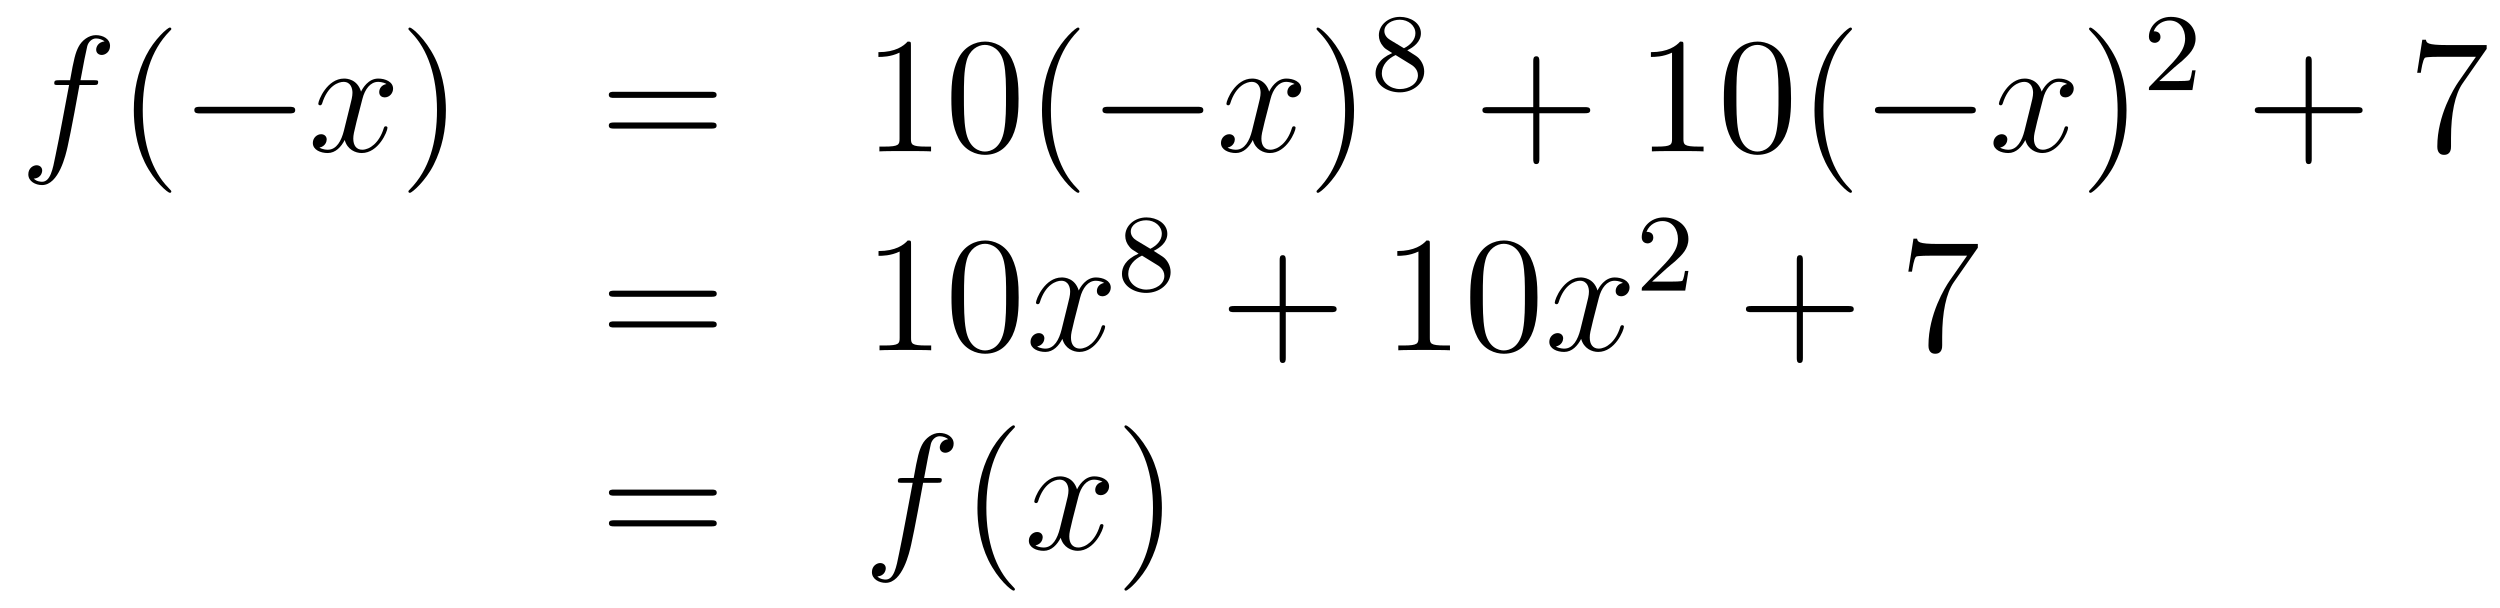 <?xml version='1.0'?>
<!-- This file was generated by dvisvgm 1.14.1 -->
<svg height='44pt' version='1.1' viewBox='0 -44 181 44' width='181pt' xmlns='http://www.w3.org/2000/svg' xmlns:xlink='http://www.w3.org/1999/xlink'>
<g id='page1'>
<g transform='matrix(1 0 0 1 -132 623)'>
<path d='M138.772 -660.846C139.011 -660.846 139.106 -660.846 139.106 -661.073C139.106 -661.192 139.011 -661.192 138.795 -661.192H137.827C138.054 -662.423 138.222 -663.272 138.317 -663.655C138.389 -663.942 138.64 -664.217 138.951 -664.217C139.202 -664.217 139.453 -664.109 139.572 -664.002C139.106 -663.954 138.963 -663.607 138.963 -663.404C138.963 -663.165 139.142 -663.021 139.369 -663.021C139.608 -663.021 139.967 -663.224 139.967 -663.679C139.967 -664.181 139.465 -664.456 138.939 -664.456C138.425 -664.456 137.923 -664.073 137.684 -663.607C137.468 -663.188 137.349 -662.758 137.074 -661.192H136.273C136.046 -661.192 135.927 -661.192 135.927 -660.977C135.927 -660.846 135.998 -660.846 136.237 -660.846H137.002C136.787 -659.734 136.297 -657.032 136.022 -655.753C135.819 -654.713 135.64 -653.84 135.042 -653.84C135.006 -653.84 134.659 -653.84 134.444 -654.067C135.054 -654.115 135.054 -654.641 135.054 -654.653C135.054 -654.892 134.874 -655.036 134.648 -655.036C134.408 -655.036 134.05 -654.832 134.05 -654.378C134.05 -653.864 134.576 -653.601 135.042 -653.601C136.261 -653.601 136.763 -655.789 136.895 -656.387C137.11 -657.307 137.696 -660.487 137.755 -660.846H138.772Z' fill-rule='evenodd'/>
<path d='M144.403 -653.135C144.403 -653.171 144.403 -653.195 144.2 -653.398C143.004 -654.606 142.335 -656.578 142.335 -659.017C142.335 -661.336 142.897 -663.332 144.283 -664.743C144.403 -664.85 144.403 -664.874 144.403 -664.91C144.403 -664.982 144.343 -665.006 144.295 -665.006C144.14 -665.006 143.16 -664.145 142.574 -662.973C141.964 -661.766 141.689 -660.487 141.689 -659.017C141.689 -657.952 141.857 -656.53 142.478 -655.251C143.183 -653.817 144.164 -653.039 144.295 -653.039C144.343 -653.039 144.403 -653.063 144.403 -653.135Z' fill-rule='evenodd'/>
<path d='M152.954 -658.789C153.157 -658.789 153.373 -658.789 153.373 -659.028C153.373 -659.268 153.157 -659.268 152.954 -659.268H146.487C146.284 -659.268 146.069 -659.268 146.069 -659.028C146.069 -658.789 146.284 -658.789 146.487 -658.789H152.954Z' fill-rule='evenodd'/>
<path d='M159.981 -660.917C159.598 -660.846 159.455 -660.559 159.455 -660.332C159.455 -660.045 159.682 -659.949 159.849 -659.949C160.208 -659.949 160.459 -660.26 160.459 -660.582C160.459 -661.085 159.885 -661.312 159.383 -661.312C158.654 -661.312 158.247 -660.594 158.14 -660.367C157.865 -661.264 157.124 -661.312 156.909 -661.312C155.689 -661.312 155.044 -659.746 155.044 -659.483C155.044 -659.435 155.092 -659.375 155.175 -659.375C155.271 -659.375 155.295 -659.447 155.319 -659.495C155.725 -660.822 156.526 -661.073 156.873 -661.073C157.411 -661.073 157.518 -660.571 157.518 -660.284C157.518 -660.021 157.447 -659.746 157.303 -659.172L156.897 -657.534C156.717 -656.817 156.371 -656.16 155.737 -656.16C155.678 -656.16 155.379 -656.16 155.127 -656.315C155.558 -656.399 155.653 -656.757 155.653 -656.901C155.653 -657.14 155.474 -657.283 155.247 -657.283C154.96 -657.283 154.649 -657.032 154.649 -656.65C154.649 -656.148 155.211 -655.92 155.725 -655.92C156.299 -655.92 156.706 -656.375 156.957 -656.865C157.148 -656.16 157.746 -655.92 158.188 -655.92C159.407 -655.92 160.053 -657.487 160.053 -657.749C160.053 -657.809 160.005 -657.857 159.933 -657.857C159.826 -657.857 159.813 -657.797 159.778 -657.702C159.455 -656.65 158.762 -656.16 158.224 -656.16C157.805 -656.16 157.578 -656.47 157.578 -656.96C157.578 -657.223 157.626 -657.415 157.817 -658.204L158.236 -659.829C158.415 -660.547 158.821 -661.073 159.371 -661.073C159.395 -661.073 159.73 -661.073 159.981 -660.917Z' fill-rule='evenodd'/>
<path d='M164.283 -659.017C164.283 -659.925 164.164 -661.407 163.494 -662.794C162.789 -664.228 161.809 -665.006 161.677 -665.006C161.63 -665.006 161.57 -664.982 161.57 -664.91C161.57 -664.874 161.57 -664.85 161.773 -664.647C162.969 -663.44 163.638 -661.467 163.638 -659.028C163.638 -656.709 163.076 -654.713 161.689 -653.302C161.57 -653.195 161.57 -653.171 161.57 -653.135C161.57 -653.063 161.63 -653.039 161.677 -653.039C161.833 -653.039 162.813 -653.9 163.399 -655.072C164.009 -656.291 164.283 -657.582 164.283 -659.017Z' fill-rule='evenodd'/>
<path d='M183.5 -659.913C183.667 -659.913 183.882 -659.913 183.882 -660.128C183.882 -660.355 183.679 -660.355 183.5 -660.355H176.459C176.292 -660.355 176.077 -660.355 176.077 -660.14C176.077 -659.913 176.28 -659.913 176.459 -659.913H183.5ZM183.5 -657.69C183.667 -657.69 183.882 -657.69 183.882 -657.905C183.882 -658.132 183.679 -658.132 183.5 -658.132H176.459C176.292 -658.132 176.077 -658.132 176.077 -657.917C176.077 -657.69 176.28 -657.69 176.459 -657.69H183.5Z' fill-rule='evenodd'/>
<path d='M197.951 -663.702C197.951 -663.978 197.951 -663.989 197.712 -663.989C197.425 -663.667 196.828 -663.224 195.596 -663.224V-662.878C195.871 -662.878 196.469 -662.878 197.126 -663.188V-656.96C197.126 -656.53 197.09 -656.387 196.038 -656.387H195.668V-656.04C195.99 -656.064 197.15 -656.064 197.544 -656.064C197.939 -656.064 199.086 -656.064 199.409 -656.04V-656.387H199.039C197.987 -656.387 197.951 -656.53 197.951 -656.96V-663.702ZM205.744 -659.865C205.744 -660.858 205.684 -661.826 205.253 -662.734C204.763 -663.727 203.903 -663.989 203.317 -663.989C202.624 -663.989 201.775 -663.643 201.332 -662.651C200.998 -661.897 200.878 -661.156 200.878 -659.865C200.878 -658.706 200.962 -657.833 201.392 -656.984C201.858 -656.076 202.684 -655.789 203.305 -655.789C204.344 -655.789 204.942 -656.411 205.289 -657.104C205.72 -658 205.744 -659.172 205.744 -659.865ZM203.305 -656.028C202.922 -656.028 202.145 -656.243 201.918 -657.546C201.787 -658.263 201.787 -659.172 201.787 -660.009C201.787 -660.989 201.787 -661.873 201.978 -662.579C202.181 -663.38 202.79 -663.75 203.305 -663.75C203.759 -663.75 204.452 -663.475 204.679 -662.448C204.835 -661.766 204.835 -660.822 204.835 -660.009C204.835 -659.208 204.835 -658.299 204.703 -657.57C204.476 -656.255 203.723 -656.028 203.305 -656.028ZM210.152 -653.135C210.152 -653.171 210.152 -653.195 209.95 -653.398C208.754 -654.606 208.085 -656.578 208.085 -659.017C208.085 -661.336 208.646 -663.332 210.034 -664.743C210.152 -664.85 210.152 -664.874 210.152 -664.91C210.152 -664.982 210.094 -665.006 210.046 -665.006C209.89 -665.006 208.91 -664.145 208.325 -662.973C207.714 -661.766 207.439 -660.487 207.439 -659.017C207.439 -657.952 207.607 -656.53 208.229 -655.251C208.933 -653.817 209.914 -653.039 210.046 -653.039C210.094 -653.039 210.152 -653.063 210.152 -653.135Z' fill-rule='evenodd'/>
<path d='M218.702 -658.789C218.905 -658.789 219.121 -658.789 219.121 -659.028C219.121 -659.268 218.905 -659.268 218.702 -659.268H212.236C212.032 -659.268 211.817 -659.268 211.817 -659.028C211.817 -658.789 212.032 -658.789 212.236 -658.789H218.702Z' fill-rule='evenodd'/>
<path d='M225.73 -660.917C225.347 -660.846 225.203 -660.559 225.203 -660.332C225.203 -660.045 225.431 -659.949 225.598 -659.949C225.956 -659.949 226.207 -660.26 226.207 -660.582C226.207 -661.085 225.634 -661.312 225.131 -661.312C224.402 -661.312 223.996 -660.594 223.888 -660.367C223.613 -661.264 222.872 -661.312 222.656 -661.312C221.437 -661.312 220.792 -659.746 220.792 -659.483C220.792 -659.435 220.84 -659.375 220.924 -659.375C221.02 -659.375 221.044 -659.447 221.066 -659.495C221.473 -660.822 222.275 -661.073 222.62 -661.073C223.159 -661.073 223.266 -660.571 223.266 -660.284C223.266 -660.021 223.195 -659.746 223.051 -659.172L222.646 -657.534C222.466 -656.817 222.119 -656.16 221.485 -656.16C221.425 -656.16 221.126 -656.16 220.876 -656.315C221.306 -656.399 221.401 -656.757 221.401 -656.901C221.401 -657.14 221.222 -657.283 220.996 -657.283C220.709 -657.283 220.398 -657.032 220.398 -656.65C220.398 -656.148 220.96 -655.92 221.473 -655.92C222.047 -655.92 222.454 -656.375 222.704 -656.865C222.896 -656.16 223.494 -655.92 223.936 -655.92C225.155 -655.92 225.8 -657.487 225.8 -657.749C225.8 -657.809 225.752 -657.857 225.682 -657.857C225.574 -657.857 225.562 -657.797 225.526 -657.702C225.203 -656.65 224.509 -656.16 223.972 -656.16C223.554 -656.16 223.326 -656.47 223.326 -656.96C223.326 -657.223 223.374 -657.415 223.565 -658.204L223.984 -659.829C224.164 -660.547 224.569 -661.073 225.119 -661.073C225.144 -661.073 225.478 -661.073 225.73 -660.917Z' fill-rule='evenodd'/>
<path d='M230.032 -659.017C230.032 -659.925 229.912 -661.407 229.243 -662.794C228.538 -664.228 227.557 -665.006 227.425 -665.006C227.377 -665.006 227.318 -664.982 227.318 -664.91C227.318 -664.874 227.318 -664.85 227.521 -664.647C228.716 -663.44 229.386 -661.467 229.386 -659.028C229.386 -656.709 228.824 -654.713 227.437 -653.302C227.318 -653.195 227.318 -653.171 227.318 -653.135C227.318 -653.063 227.377 -653.039 227.425 -653.039C227.581 -653.039 228.562 -653.9 229.147 -655.072C229.757 -656.291 230.032 -657.582 230.032 -659.017Z' fill-rule='evenodd'/>
<path d='M233.886 -663.357C234.332 -663.572 234.874 -663.97 234.874 -664.592C234.874 -665.349 234.101 -665.779 233.359 -665.779C232.516 -665.779 231.829 -665.197 231.829 -664.448C231.829 -664.153 231.934 -663.882 232.133 -663.652C232.268 -663.484 232.3 -663.468 232.794 -663.157C231.805 -662.719 231.59 -662.137 231.59 -661.691C231.59 -660.815 232.475 -660.313 233.344 -660.313C234.324 -660.313 235.112 -660.974 235.112 -661.819C235.112 -662.321 234.841 -662.655 234.714 -662.791C234.578 -662.918 234.571 -662.926 233.886 -663.357ZM232.65 -664.106C232.42 -664.241 232.228 -664.472 232.228 -664.751C232.228 -665.253 232.778 -665.572 233.344 -665.572C233.965 -665.572 234.475 -665.149 234.475 -664.592C234.475 -664.129 234.116 -663.739 233.646 -663.508L232.65 -664.106ZM233.041 -663.014C233.072 -662.998 233.981 -662.44 234.116 -662.352C234.244 -662.281 234.659 -662.026 234.659 -661.548C234.659 -660.934 234.013 -660.552 233.359 -660.552C232.65 -660.552 232.045 -661.038 232.045 -661.691C232.045 -662.289 232.49 -662.759 233.041 -663.014Z' fill-rule='evenodd'/>
<path d='M243.45 -658.801H246.749C246.917 -658.801 247.132 -658.801 247.132 -659.017C247.132 -659.244 246.929 -659.244 246.749 -659.244H243.45V-662.543C243.45 -662.71 243.45 -662.926 243.234 -662.926C243.007 -662.926 243.007 -662.722 243.007 -662.543V-659.244H239.708C239.54 -659.244 239.326 -659.244 239.326 -659.028C239.326 -658.801 239.528 -658.801 239.708 -658.801H243.007V-655.502C243.007 -655.335 243.007 -655.12 243.222 -655.12C243.45 -655.12 243.45 -655.323 243.45 -655.502V-658.801Z' fill-rule='evenodd'/>
<path d='M253.88 -663.702C253.88 -663.978 253.88 -663.989 253.64 -663.989C253.354 -663.667 252.756 -663.224 251.525 -663.224V-662.878C251.8 -662.878 252.397 -662.878 253.055 -663.188V-656.96C253.055 -656.53 253.019 -656.387 251.968 -656.387H251.597V-656.04C251.92 -656.064 253.079 -656.064 253.474 -656.064C253.868 -656.064 255.016 -656.064 255.338 -656.04V-656.387H254.968C253.916 -656.387 253.88 -656.53 253.88 -656.96V-663.702ZM261.672 -659.865C261.672 -660.858 261.613 -661.826 261.182 -662.734C260.693 -663.727 259.831 -663.989 259.246 -663.989C258.552 -663.989 257.704 -663.643 257.262 -662.651C256.927 -661.897 256.807 -661.156 256.807 -659.865C256.807 -658.706 256.891 -657.833 257.321 -656.984C257.788 -656.076 258.612 -655.789 259.234 -655.789C260.274 -655.789 260.872 -656.411 261.218 -657.104C261.649 -658 261.672 -659.172 261.672 -659.865ZM259.234 -656.028C258.852 -656.028 258.074 -656.243 257.848 -657.546C257.716 -658.263 257.716 -659.172 257.716 -660.009C257.716 -660.989 257.716 -661.873 257.908 -662.579C258.11 -663.38 258.72 -663.75 259.234 -663.75C259.688 -663.75 260.382 -663.475 260.609 -662.448C260.764 -661.766 260.764 -660.822 260.764 -660.009C260.764 -659.208 260.764 -658.299 260.633 -657.57C260.406 -656.255 259.652 -656.028 259.234 -656.028ZM266.082 -653.135C266.082 -653.171 266.082 -653.195 265.879 -653.398C264.684 -654.606 264.014 -656.578 264.014 -659.017C264.014 -661.336 264.576 -663.332 265.963 -664.743C266.082 -664.85 266.082 -664.874 266.082 -664.91C266.082 -664.982 266.022 -665.006 265.974 -665.006C265.819 -665.006 264.839 -664.145 264.253 -662.973C263.644 -661.766 263.369 -660.487 263.369 -659.017C263.369 -657.952 263.536 -656.53 264.157 -655.251C264.863 -653.817 265.843 -653.039 265.974 -653.039C266.022 -653.039 266.082 -653.063 266.082 -653.135Z' fill-rule='evenodd'/>
<path d='M274.632 -658.789C274.835 -658.789 275.05 -658.789 275.05 -659.028C275.05 -659.268 274.835 -659.268 274.632 -659.268H268.164C267.961 -659.268 267.745 -659.268 267.745 -659.028C267.745 -658.789 267.961 -658.789 268.164 -658.789H274.632Z' fill-rule='evenodd'/>
<path d='M281.658 -660.917C281.275 -660.846 281.132 -660.559 281.132 -660.332C281.132 -660.045 281.359 -659.949 281.526 -659.949C281.885 -659.949 282.137 -660.26 282.137 -660.582C282.137 -661.085 281.562 -661.312 281.06 -661.312C280.331 -661.312 279.925 -660.594 279.817 -660.367C279.542 -661.264 278.801 -661.312 278.586 -661.312C277.367 -661.312 276.721 -659.746 276.721 -659.483C276.721 -659.435 276.769 -659.375 276.852 -659.375C276.948 -659.375 276.972 -659.447 276.996 -659.495C277.403 -660.822 278.203 -661.073 278.55 -661.073C279.088 -661.073 279.196 -660.571 279.196 -660.284C279.196 -660.021 279.124 -659.746 278.981 -659.172L278.574 -657.534C278.395 -656.817 278.048 -656.16 277.415 -656.16C277.355 -656.16 277.056 -656.16 276.805 -656.315C277.235 -656.399 277.331 -656.757 277.331 -656.901C277.331 -657.14 277.152 -657.283 276.924 -657.283C276.637 -657.283 276.326 -657.032 276.326 -656.65C276.326 -656.148 276.888 -655.92 277.403 -655.92C277.976 -655.92 278.383 -656.375 278.634 -656.865C278.825 -656.16 279.422 -655.92 279.865 -655.92C281.084 -655.92 281.73 -657.487 281.73 -657.749C281.73 -657.809 281.682 -657.857 281.61 -657.857C281.503 -657.857 281.491 -657.797 281.455 -657.702C281.132 -656.65 280.439 -656.16 279.901 -656.16C279.482 -656.16 279.256 -656.47 279.256 -656.96C279.256 -657.223 279.304 -657.415 279.494 -658.204L279.913 -659.829C280.092 -660.547 280.499 -661.073 281.048 -661.073C281.072 -661.073 281.407 -661.073 281.658 -660.917Z' fill-rule='evenodd'/>
<path d='M285.96 -659.017C285.96 -659.925 285.841 -661.407 285.172 -662.794C284.466 -664.228 283.486 -665.006 283.355 -665.006C283.307 -665.006 283.247 -664.982 283.247 -664.91C283.247 -664.874 283.247 -664.85 283.45 -664.647C284.646 -663.44 285.316 -661.467 285.316 -659.028C285.316 -656.709 284.753 -654.713 283.367 -653.302C283.247 -653.195 283.247 -653.171 283.247 -653.135C283.247 -653.063 283.307 -653.039 283.355 -653.039C283.51 -653.039 284.49 -653.9 285.076 -655.072C285.685 -656.291 285.96 -657.582 285.96 -659.017Z' fill-rule='evenodd'/>
<path d='M289.408 -662.106C289.535 -662.225 289.87 -662.488 289.997 -662.6C290.491 -663.054 290.96 -663.492 290.96 -664.217C290.96 -665.165 290.164 -665.779 289.168 -665.779C288.212 -665.779 287.582 -665.054 287.582 -664.345C287.582 -663.954 287.893 -663.898 288.005 -663.898C288.172 -663.898 288.419 -664.018 288.419 -664.321C288.419 -664.735 288.02 -664.735 287.926 -664.735C288.156 -665.317 288.69 -665.516 289.08 -665.516C289.822 -665.516 290.204 -664.887 290.204 -664.217C290.204 -663.388 289.622 -662.783 288.682 -661.819L287.678 -660.783C287.582 -660.695 287.582 -660.679 287.582 -660.48H290.73L290.96 -661.906H290.713C290.69 -661.747 290.627 -661.348 290.531 -661.197C290.483 -661.133 289.877 -661.133 289.75 -661.133H288.331L289.408 -662.106Z' fill-rule='evenodd'/>
<path d='M299.37 -658.801H302.669C302.837 -658.801 303.052 -658.801 303.052 -659.017C303.052 -659.244 302.849 -659.244 302.669 -659.244H299.37V-662.543C299.37 -662.71 299.37 -662.926 299.154 -662.926C298.927 -662.926 298.927 -662.722 298.927 -662.543V-659.244H295.628C295.46 -659.244 295.246 -659.244 295.246 -659.028C295.246 -658.801 295.448 -658.801 295.628 -658.801H298.927V-655.502C298.927 -655.335 298.927 -655.12 299.142 -655.12C299.37 -655.12 299.37 -655.323 299.37 -655.502V-658.801Z' fill-rule='evenodd'/>
<path d='M312.035 -663.463V-663.738H309.155C307.708 -663.738 307.684 -663.894 307.637 -664.121H307.374L307.003 -661.73H307.266C307.302 -661.945 307.409 -662.687 307.565 -662.818C307.661 -662.89 308.557 -662.89 308.724 -662.89H311.258L309.991 -661.073C309.668 -660.607 308.461 -658.646 308.461 -656.399C308.461 -656.267 308.461 -655.789 308.951 -655.789C309.454 -655.789 309.454 -656.255 309.454 -656.411V-657.008C309.454 -658.789 309.74 -660.176 310.302 -660.977L312.035 -663.463Z' fill-rule='evenodd'/>
<path d='M183.509 -645.513C183.676 -645.513 183.892 -645.513 183.892 -645.728C183.892 -645.955 183.688 -645.955 183.509 -645.955H176.468C176.301 -645.955 176.086 -645.955 176.086 -645.74C176.086 -645.513 176.289 -645.513 176.468 -645.513H183.509ZM183.509 -643.29C183.676 -643.29 183.892 -643.29 183.892 -643.505C183.892 -643.732 183.688 -643.732 183.509 -643.732H176.468C176.301 -643.732 176.086 -643.732 176.086 -643.517C176.086 -643.29 176.289 -643.29 176.468 -643.29H183.509Z' fill-rule='evenodd'/>
<path d='M197.96 -649.302C197.96 -649.578 197.96 -649.589 197.72 -649.589C197.434 -649.267 196.836 -648.824 195.605 -648.824V-648.478C195.88 -648.478 196.477 -648.478 197.135 -648.788V-642.56C197.135 -642.13 197.099 -641.987 196.048 -641.987H195.677V-641.64C196 -641.664 197.159 -641.664 197.554 -641.664S199.096 -641.664 199.418 -641.64V-641.987H199.048C197.996 -641.987 197.96 -642.13 197.96 -642.56V-649.302ZM205.752 -645.465C205.752 -646.458 205.693 -647.426 205.262 -648.334C204.773 -649.327 203.911 -649.589 203.326 -649.589C202.632 -649.589 201.784 -649.243 201.342 -648.251C201.007 -647.497 200.887 -646.756 200.887 -645.465C200.887 -644.306 200.971 -643.433 201.401 -642.584C201.868 -641.676 202.692 -641.389 203.314 -641.389C204.354 -641.389 204.952 -642.011 205.298 -642.704C205.729 -643.6 205.752 -644.772 205.752 -645.465ZM203.314 -641.628C202.932 -641.628 202.154 -641.843 201.928 -643.146C201.796 -643.863 201.796 -644.772 201.796 -645.609C201.796 -646.589 201.796 -647.473 201.988 -648.179C202.19 -648.98 202.8 -649.35 203.314 -649.35C203.768 -649.35 204.462 -649.075 204.689 -648.048C204.844 -647.366 204.844 -646.422 204.844 -645.609C204.844 -644.808 204.844 -643.899 204.713 -643.17C204.486 -641.855 203.732 -641.628 203.314 -641.628Z' fill-rule='evenodd'/>
<path d='M211.942 -646.517C211.559 -646.446 211.415 -646.159 211.415 -645.932C211.415 -645.645 211.643 -645.549 211.81 -645.549C212.168 -645.549 212.419 -645.86 212.419 -646.182C212.419 -646.685 211.846 -646.912 211.344 -646.912C210.614 -646.912 210.208 -646.194 210.101 -645.967C209.825 -646.864 209.084 -646.912 208.87 -646.912C207.649 -646.912 207.004 -645.346 207.004 -645.083C207.004 -645.035 207.052 -644.975 207.136 -644.975C207.232 -644.975 207.256 -645.047 207.28 -645.095C207.685 -646.422 208.487 -646.673 208.834 -646.673C209.371 -646.673 209.479 -646.171 209.479 -645.884C209.479 -645.621 209.407 -645.346 209.263 -644.772L208.858 -643.134C208.678 -642.417 208.331 -641.76 207.697 -641.76C207.638 -641.76 207.34 -641.76 207.088 -641.915C207.518 -641.999 207.613 -642.357 207.613 -642.501C207.613 -642.74 207.434 -642.883 207.208 -642.883C206.921 -642.883 206.61 -642.632 206.61 -642.25C206.61 -641.748 207.172 -641.52 207.685 -641.52C208.259 -641.52 208.666 -641.975 208.916 -642.465C209.108 -641.76 209.706 -641.52 210.148 -641.52C211.368 -641.52 212.012 -643.087 212.012 -643.349C212.012 -643.409 211.966 -643.457 211.894 -643.457C211.786 -643.457 211.774 -643.397 211.738 -643.302C211.415 -642.25 210.722 -641.76 210.184 -641.76C209.766 -641.76 209.538 -642.07 209.538 -642.56C209.538 -642.823 209.586 -643.015 209.778 -643.804L210.196 -645.429C210.376 -646.147 210.781 -646.673 211.332 -646.673C211.356 -646.673 211.691 -646.673 211.942 -646.517Z' fill-rule='evenodd'/>
<path d='M215.526 -648.837C215.972 -649.052 216.514 -649.45 216.514 -650.072C216.514 -650.829 215.741 -651.259 214.999 -651.259C214.156 -651.259 213.469 -650.677 213.469 -649.928C213.469 -649.633 213.574 -649.362 213.773 -649.132C213.908 -648.964 213.94 -648.948 214.434 -648.637C213.445 -648.199 213.23 -647.617 213.23 -647.171C213.23 -646.295 214.115 -645.793 214.984 -645.793C215.964 -645.793 216.752 -646.454 216.752 -647.299C216.752 -647.801 216.481 -648.135 216.354 -648.271C216.218 -648.398 216.211 -648.406 215.526 -648.837ZM214.29 -649.586C214.06 -649.721 213.868 -649.952 213.868 -650.231C213.868 -650.733 214.418 -651.052 214.984 -651.052C215.605 -651.052 216.115 -650.629 216.115 -650.072C216.115 -649.609 215.756 -649.219 215.286 -648.988L214.29 -649.586ZM214.681 -648.494C214.712 -648.478 215.621 -647.92 215.756 -647.832C215.884 -647.761 216.299 -647.506 216.299 -647.028C216.299 -646.414 215.653 -646.032 214.999 -646.032C214.29 -646.032 213.685 -646.518 213.685 -647.171C213.685 -647.769 214.13 -648.239 214.681 -648.494Z' fill-rule='evenodd'/>
<path d='M225.09 -644.401H228.389C228.557 -644.401 228.772 -644.401 228.772 -644.617C228.772 -644.844 228.569 -644.844 228.389 -644.844H225.09V-648.143C225.09 -648.31 225.09 -648.526 224.874 -648.526C224.647 -648.526 224.647 -648.322 224.647 -648.143V-644.844H221.348C221.18 -644.844 220.966 -644.844 220.966 -644.628C220.966 -644.401 221.168 -644.401 221.348 -644.401H224.647V-641.102C224.647 -640.935 224.647 -640.72 224.862 -640.72C225.09 -640.72 225.09 -640.923 225.09 -641.102V-644.401Z' fill-rule='evenodd'/>
<path d='M235.52 -649.302C235.52 -649.578 235.52 -649.589 235.28 -649.589C234.994 -649.267 234.396 -648.824 233.165 -648.824V-648.478C233.44 -648.478 234.037 -648.478 234.695 -648.788V-642.56C234.695 -642.13 234.659 -641.987 233.608 -641.987H233.237V-641.64C233.56 -641.664 234.719 -641.664 235.114 -641.664S236.656 -641.664 236.978 -641.64V-641.987H236.608C235.556 -641.987 235.52 -642.13 235.52 -642.56V-649.302ZM243.312 -645.465C243.312 -646.458 243.253 -647.426 242.822 -648.334C242.333 -649.327 241.471 -649.589 240.886 -649.589C240.192 -649.589 239.344 -649.243 238.902 -648.251C238.567 -647.497 238.447 -646.756 238.447 -645.465C238.447 -644.306 238.531 -643.433 238.961 -642.584C239.428 -641.676 240.252 -641.389 240.874 -641.389C241.914 -641.389 242.512 -642.011 242.858 -642.704C243.289 -643.6 243.312 -644.772 243.312 -645.465ZM240.874 -641.628C240.492 -641.628 239.714 -641.843 239.488 -643.146C239.356 -643.863 239.356 -644.772 239.356 -645.609C239.356 -646.589 239.356 -647.473 239.548 -648.179C239.75 -648.98 240.36 -649.35 240.874 -649.35C241.328 -649.35 242.022 -649.075 242.249 -648.048C242.404 -647.366 242.404 -646.422 242.404 -645.609C242.404 -644.808 242.404 -643.899 242.273 -643.17C242.046 -641.855 241.292 -641.628 240.874 -641.628Z' fill-rule='evenodd'/>
<path d='M249.502 -646.517C249.119 -646.446 248.975 -646.159 248.975 -645.932C248.975 -645.645 249.203 -645.549 249.37 -645.549C249.728 -645.549 249.979 -645.86 249.979 -646.182C249.979 -646.685 249.406 -646.912 248.904 -646.912C248.174 -646.912 247.768 -646.194 247.661 -645.967C247.385 -646.864 246.644 -646.912 246.43 -646.912C245.209 -646.912 244.564 -645.346 244.564 -645.083C244.564 -645.035 244.612 -644.975 244.696 -644.975C244.792 -644.975 244.816 -645.047 244.84 -645.095C245.245 -646.422 246.047 -646.673 246.394 -646.673C246.931 -646.673 247.039 -646.171 247.039 -645.884C247.039 -645.621 246.967 -645.346 246.823 -644.772L246.418 -643.134C246.238 -642.417 245.891 -641.76 245.257 -641.76C245.198 -641.76 244.9 -641.76 244.648 -641.915C245.078 -641.999 245.173 -642.357 245.173 -642.501C245.173 -642.74 244.994 -642.883 244.768 -642.883C244.481 -642.883 244.17 -642.632 244.17 -642.25C244.17 -641.748 244.732 -641.52 245.245 -641.52C245.819 -641.52 246.226 -641.975 246.476 -642.465C246.668 -641.76 247.266 -641.52 247.708 -641.52C248.928 -641.52 249.572 -643.087 249.572 -643.349C249.572 -643.409 249.526 -643.457 249.454 -643.457C249.346 -643.457 249.334 -643.397 249.298 -643.302C248.975 -642.25 248.282 -641.76 247.744 -641.76C247.326 -641.76 247.098 -642.07 247.098 -642.56C247.098 -642.823 247.146 -643.015 247.338 -643.804L247.756 -645.429C247.936 -646.147 248.341 -646.673 248.892 -646.673C248.916 -646.673 249.251 -646.673 249.502 -646.517Z' fill-rule='evenodd'/>
<path d='M252.688 -647.586C252.815 -647.705 253.15 -647.968 253.277 -648.08C253.771 -648.534 254.24 -648.972 254.24 -649.697C254.24 -650.645 253.444 -651.259 252.448 -651.259C251.492 -651.259 250.862 -650.534 250.862 -649.825C250.862 -649.434 251.173 -649.378 251.285 -649.378C251.452 -649.378 251.699 -649.498 251.699 -649.801C251.699 -650.215 251.3 -650.215 251.206 -650.215C251.436 -650.797 251.97 -650.996 252.36 -650.996C253.102 -650.996 253.484 -650.367 253.484 -649.697C253.484 -648.868 252.902 -648.263 251.962 -647.299L250.958 -646.263C250.862 -646.175 250.862 -646.159 250.862 -645.96H254.01L254.24 -647.386H253.993C253.97 -647.227 253.907 -646.828 253.811 -646.677C253.763 -646.613 253.157 -646.613 253.03 -646.613H251.611L252.688 -647.586Z' fill-rule='evenodd'/>
<path d='M262.53 -644.401H265.829C265.997 -644.401 266.212 -644.401 266.212 -644.617C266.212 -644.844 266.009 -644.844 265.829 -644.844H262.53V-648.143C262.53 -648.31 262.53 -648.526 262.314 -648.526C262.087 -648.526 262.087 -648.322 262.087 -648.143V-644.844H258.788C258.62 -644.844 258.406 -644.844 258.406 -644.628C258.406 -644.401 258.608 -644.401 258.788 -644.401H262.087V-641.102C262.087 -640.935 262.087 -640.72 262.302 -640.72C262.53 -640.72 262.53 -640.923 262.53 -641.102V-644.401Z' fill-rule='evenodd'/>
<path d='M275.195 -649.063V-649.338H272.315C270.868 -649.338 270.844 -649.494 270.797 -649.721H270.534L270.163 -647.33H270.426C270.462 -647.545 270.569 -648.287 270.725 -648.418C270.821 -648.49 271.717 -648.49 271.884 -648.49H274.418L273.151 -646.673C272.828 -646.207 271.621 -644.246 271.621 -641.999C271.621 -641.867 271.621 -641.389 272.111 -641.389C272.614 -641.389 272.614 -641.855 272.614 -642.011V-642.608C272.614 -644.389 272.9 -645.776 273.462 -646.577L275.195 -649.063Z' fill-rule='evenodd'/>
<path d='M183.509 -631.113C183.676 -631.113 183.892 -631.113 183.892 -631.328C183.892 -631.555 183.688 -631.555 183.509 -631.555H176.468C176.301 -631.555 176.086 -631.555 176.086 -631.34C176.086 -631.113 176.289 -631.113 176.468 -631.113H183.509ZM183.509 -628.89C183.676 -628.89 183.892 -628.89 183.892 -629.105C183.892 -629.332 183.688 -629.332 183.509 -629.332H176.468C176.301 -629.332 176.086 -629.332 176.086 -629.117C176.086 -628.89 176.289 -628.89 176.468 -628.89H183.509Z' fill-rule='evenodd'/>
<path d='M199.849 -632.046C200.088 -632.046 200.184 -632.046 200.184 -632.273C200.184 -632.392 200.088 -632.392 199.872 -632.392H198.905C199.132 -633.623 199.298 -634.472 199.394 -634.855C199.466 -635.142 199.717 -635.417 200.028 -635.417C200.279 -635.417 200.53 -635.309 200.65 -635.202C200.184 -635.154 200.04 -634.807 200.04 -634.604C200.04 -634.365 200.219 -634.221 200.447 -634.221C200.686 -634.221 201.044 -634.424 201.044 -634.879C201.044 -635.381 200.542 -635.656 200.016 -635.656C199.502 -635.656 199 -635.273 198.761 -634.807C198.546 -634.388 198.426 -633.958 198.151 -632.392H197.351C197.123 -632.392 197.004 -632.392 197.004 -632.177C197.004 -632.046 197.075 -632.046 197.315 -632.046H198.079C197.864 -630.934 197.374 -628.232 197.099 -626.953C196.896 -625.913 196.717 -625.04 196.12 -625.04C196.084 -625.04 195.737 -625.04 195.521 -625.267C196.13 -625.315 196.13 -625.841 196.13 -625.853C196.13 -626.092 195.952 -626.236 195.725 -626.236C195.485 -626.236 195.127 -626.032 195.127 -625.578C195.127 -625.064 195.653 -624.801 196.12 -624.801C197.339 -624.801 197.84 -626.989 197.972 -627.587C198.187 -628.507 198.773 -631.687 198.833 -632.046H199.849Z' fill-rule='evenodd'/>
<path d='M205.48 -624.335C205.48 -624.371 205.48 -624.395 205.277 -624.598C204.082 -625.806 203.412 -627.778 203.412 -630.217C203.412 -632.536 203.974 -634.532 205.361 -635.943C205.48 -636.05 205.48 -636.074 205.48 -636.11C205.48 -636.182 205.421 -636.206 205.373 -636.206C205.217 -636.206 204.236 -635.345 203.651 -634.173C203.041 -632.966 202.766 -631.687 202.766 -630.217C202.766 -629.152 202.933 -627.73 203.555 -626.451C204.26 -625.017 205.241 -624.239 205.373 -624.239C205.421 -624.239 205.48 -624.263 205.48 -624.335Z' fill-rule='evenodd'/>
<path d='M211.82 -632.117C211.438 -632.046 211.294 -631.759 211.294 -631.532C211.294 -631.245 211.522 -631.149 211.688 -631.149C212.047 -631.149 212.298 -631.46 212.298 -631.782C212.298 -632.285 211.724 -632.512 211.222 -632.512C210.493 -632.512 210.086 -631.794 209.978 -631.567C209.704 -632.464 208.963 -632.512 208.747 -632.512C207.528 -632.512 206.882 -630.946 206.882 -630.683C206.882 -630.635 206.93 -630.575 207.014 -630.575C207.11 -630.575 207.134 -630.647 207.157 -630.695C207.564 -632.022 208.366 -632.273 208.711 -632.273C209.25 -632.273 209.357 -631.771 209.357 -631.484C209.357 -631.221 209.286 -630.946 209.142 -630.372L208.735 -628.734C208.556 -628.017 208.21 -627.36 207.576 -627.36C207.516 -627.36 207.217 -627.36 206.966 -627.515C207.397 -627.599 207.492 -627.957 207.492 -628.101C207.492 -628.34 207.313 -628.483 207.086 -628.483C206.8 -628.483 206.489 -628.232 206.489 -627.85C206.489 -627.348 207.05 -627.12 207.564 -627.12C208.138 -627.12 208.544 -627.575 208.795 -628.065C208.987 -627.36 209.585 -627.12 210.026 -627.12C211.246 -627.12 211.891 -628.687 211.891 -628.949C211.891 -629.009 211.843 -629.057 211.772 -629.057C211.664 -629.057 211.652 -628.997 211.616 -628.902C211.294 -627.85 210.6 -627.36 210.062 -627.36C209.645 -627.36 209.417 -627.67 209.417 -628.16C209.417 -628.423 209.465 -628.615 209.656 -629.404L210.074 -631.029C210.254 -631.747 210.66 -632.273 211.21 -632.273C211.235 -632.273 211.568 -632.273 211.82 -632.117Z' fill-rule='evenodd'/>
<path d='M216.122 -630.217C216.122 -631.125 216.002 -632.607 215.334 -633.994C214.628 -635.428 213.648 -636.206 213.516 -636.206C213.468 -636.206 213.409 -636.182 213.409 -636.11C213.409 -636.074 213.409 -636.05 213.612 -635.847C214.807 -634.64 215.477 -632.667 215.477 -630.228C215.477 -627.909 214.915 -625.913 213.528 -624.502C213.409 -624.395 213.409 -624.371 213.409 -624.335C213.409 -624.263 213.468 -624.239 213.516 -624.239C213.672 -624.239 214.652 -625.1 215.238 -626.272C215.848 -627.491 216.122 -628.782 216.122 -630.217Z' fill-rule='evenodd'/>
</g>
</g>
</svg>
